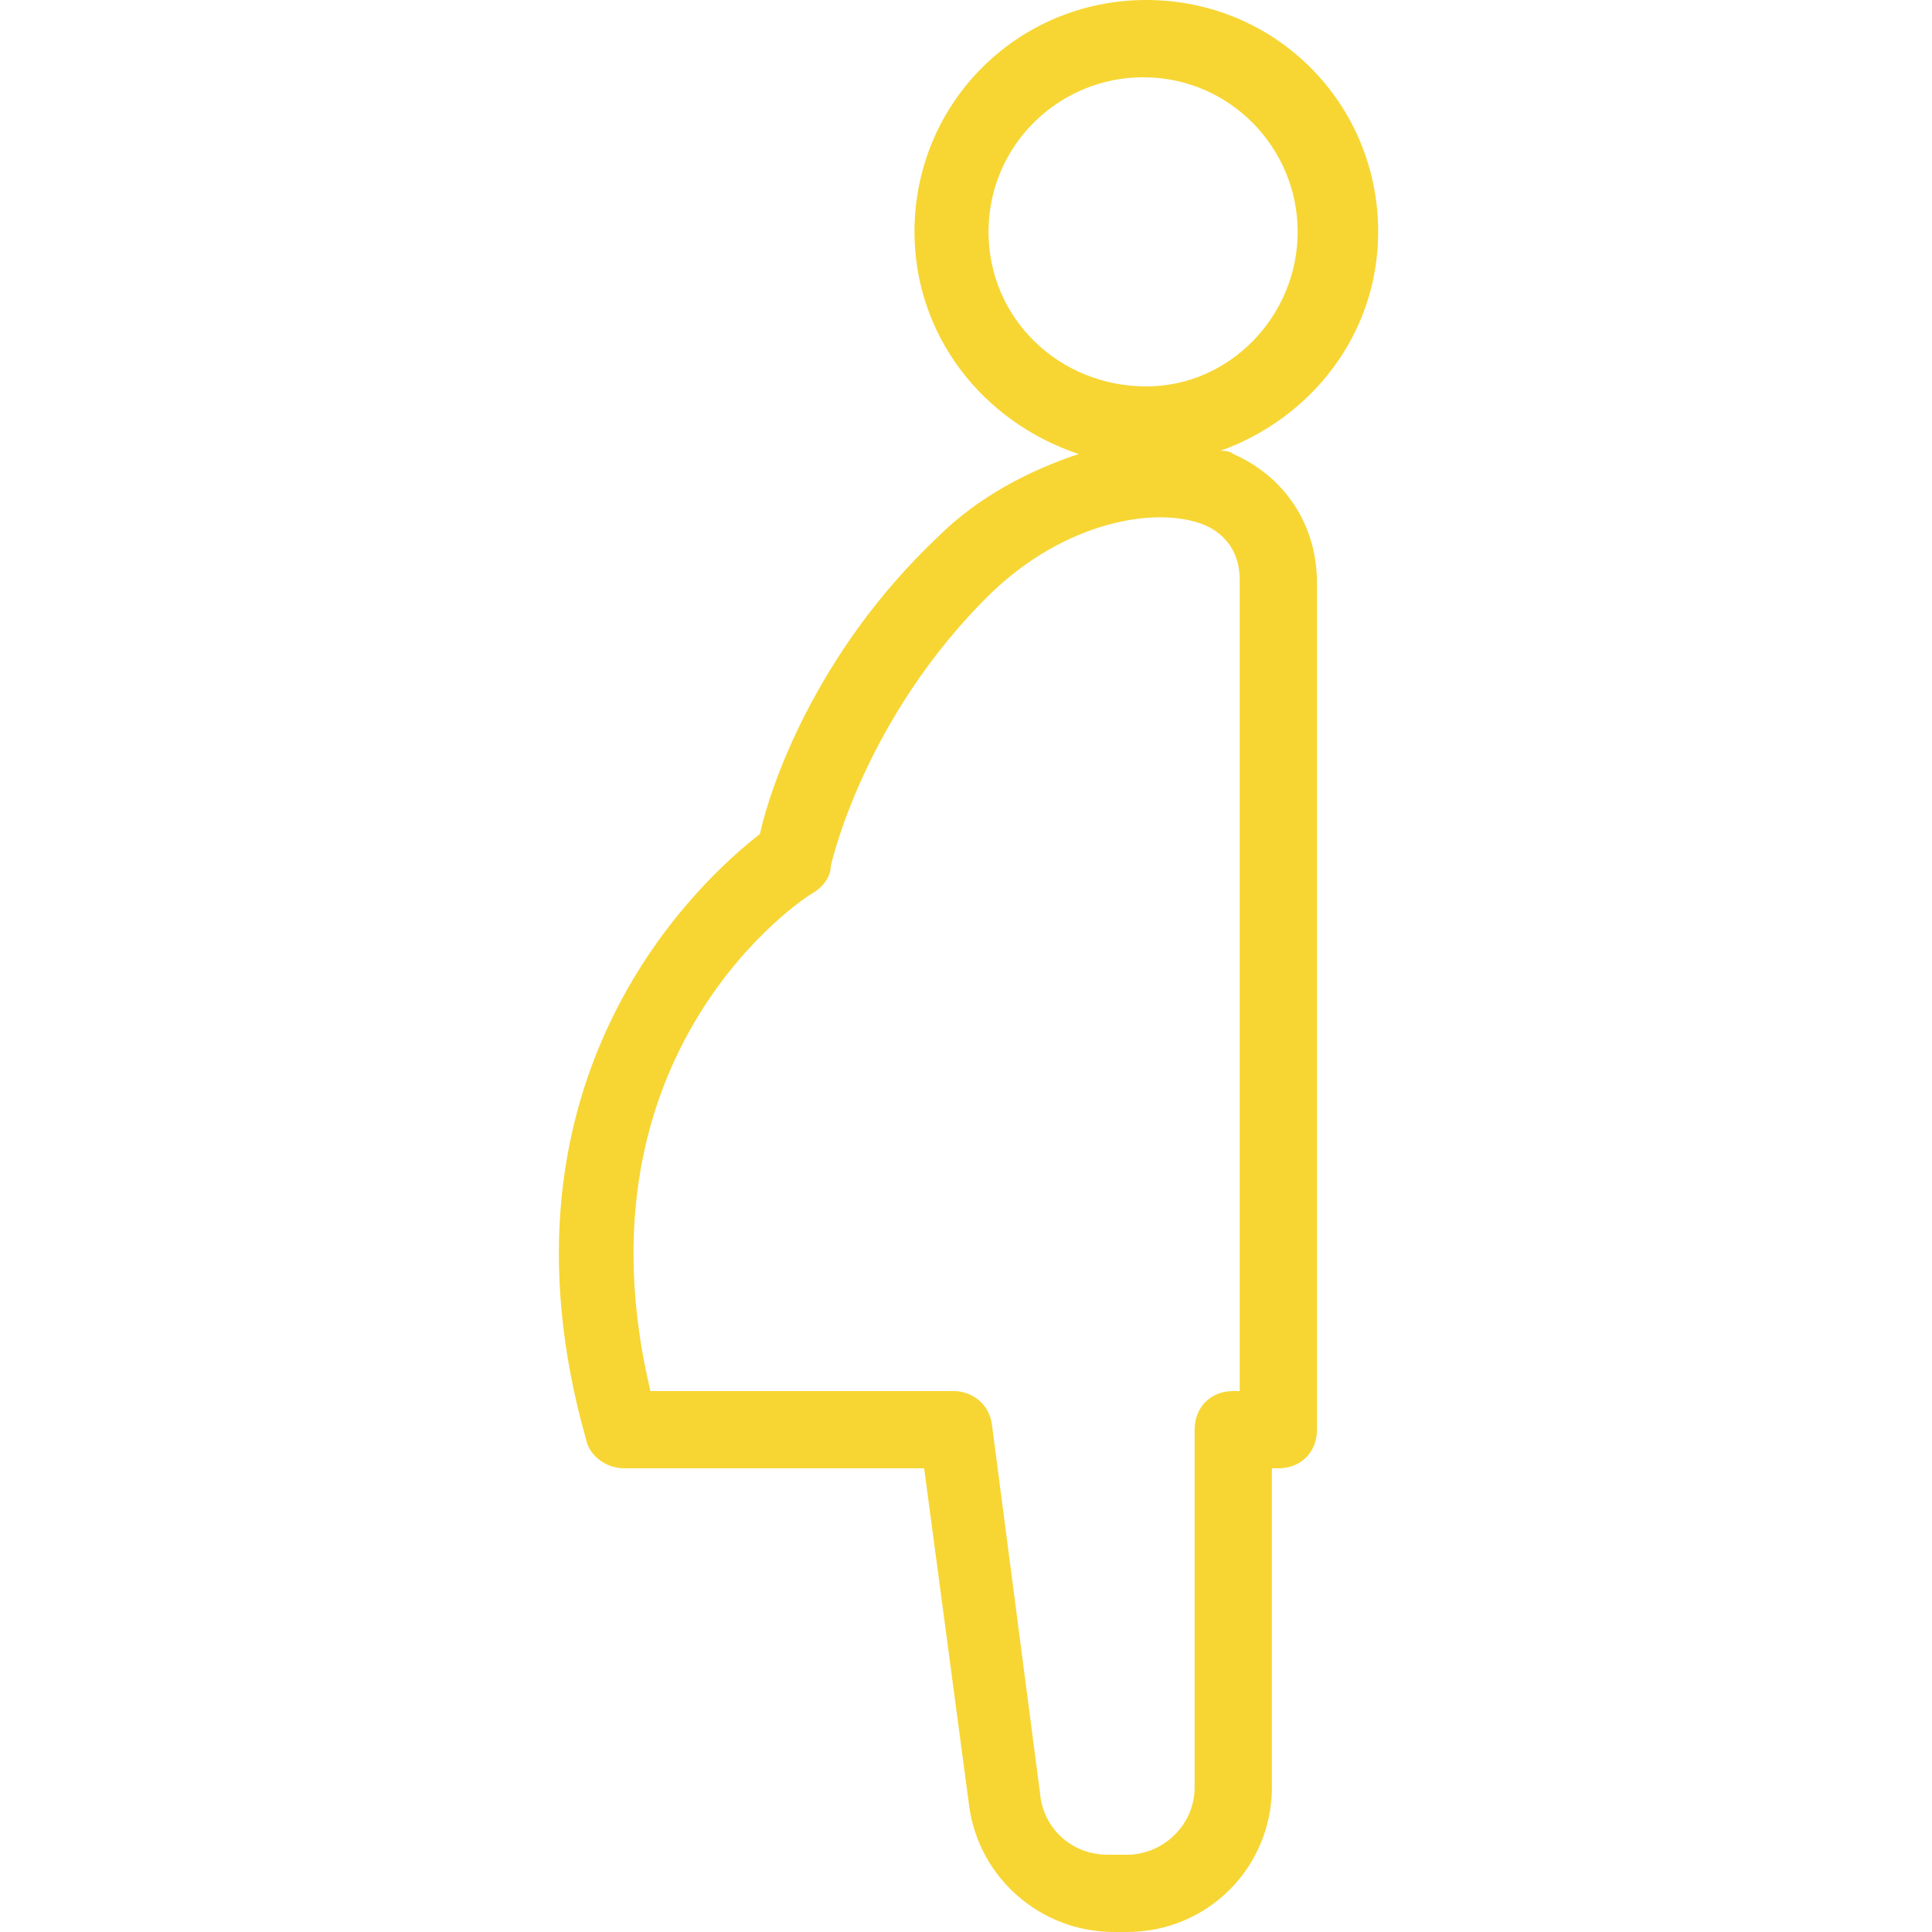 <?xml version="1.0" encoding="utf-8"?>
<!-- Generator: Adobe Illustrator 23.0.0, SVG Export Plug-In . SVG Version: 6.00 Build 0)  -->
<svg version="1.1" id="レイヤー_1" xmlns="http://www.w3.org/2000/svg" xmlns:xlink="http://www.w3.org/1999/xlink" x="0px"
	 y="0px" viewBox="0 0 60 60" style="enable-background:new 0 0 60 60;" xml:space="preserve">
<style type="text/css">
	.st0{fill:#F7D634;}
</style>
<path class="st0" d="M38.3,14.1C38.2,14,38,14,37.9,14c2.8-1,4.9-3.6,4.9-6.8c0-4-3.2-7.2-7.2-7.2s-7.2,3.2-7.2,7.2
	c0,3.2,2.1,5.9,5.1,6.9c-1.5,0.5-3.1,1.3-4.4,2.6c-3.8,3.6-5.2,7.8-5.5,9.2c-1.8,1.4-8.6,7.5-5.4,18.8c0.1,0.5,0.6,0.9,1.2,0.9h9.3
	l1.4,10.5c0.3,2.2,2.2,3.9,4.5,3.9H35c2.5,0,4.5-2,4.5-4.5v-9.9h0.2c0.7,0,1.2-0.5,1.2-1.2V18.1C40.9,16.3,39.9,14.8,38.3,14.1z
	 M30.7,7.2c0-2.7,2.2-4.8,4.8-4.8c2.7,0,4.8,2.2,4.8,4.8S38.2,12,35.6,12C32.9,12,30.7,9.9,30.7,7.2z M38.5,43.2h-0.2
	c-0.7,0-1.2,0.5-1.2,1.2v11.1c0,1.2-1,2.1-2.1,2.1h-0.6c-1.1,0-2-0.8-2.1-1.9l-1.5-11.5c-0.1-0.6-0.6-1-1.2-1h-9.4
	c-2.5-10.5,4.7-15.3,5.1-15.5c0.3-0.2,0.5-0.5,0.5-0.8c0,0,1-4.6,5-8.5c2.3-2.2,5.1-2.7,6.6-2.1c0.7,0.3,1.1,0.9,1.1,1.7V43.2z"/>
</svg>
